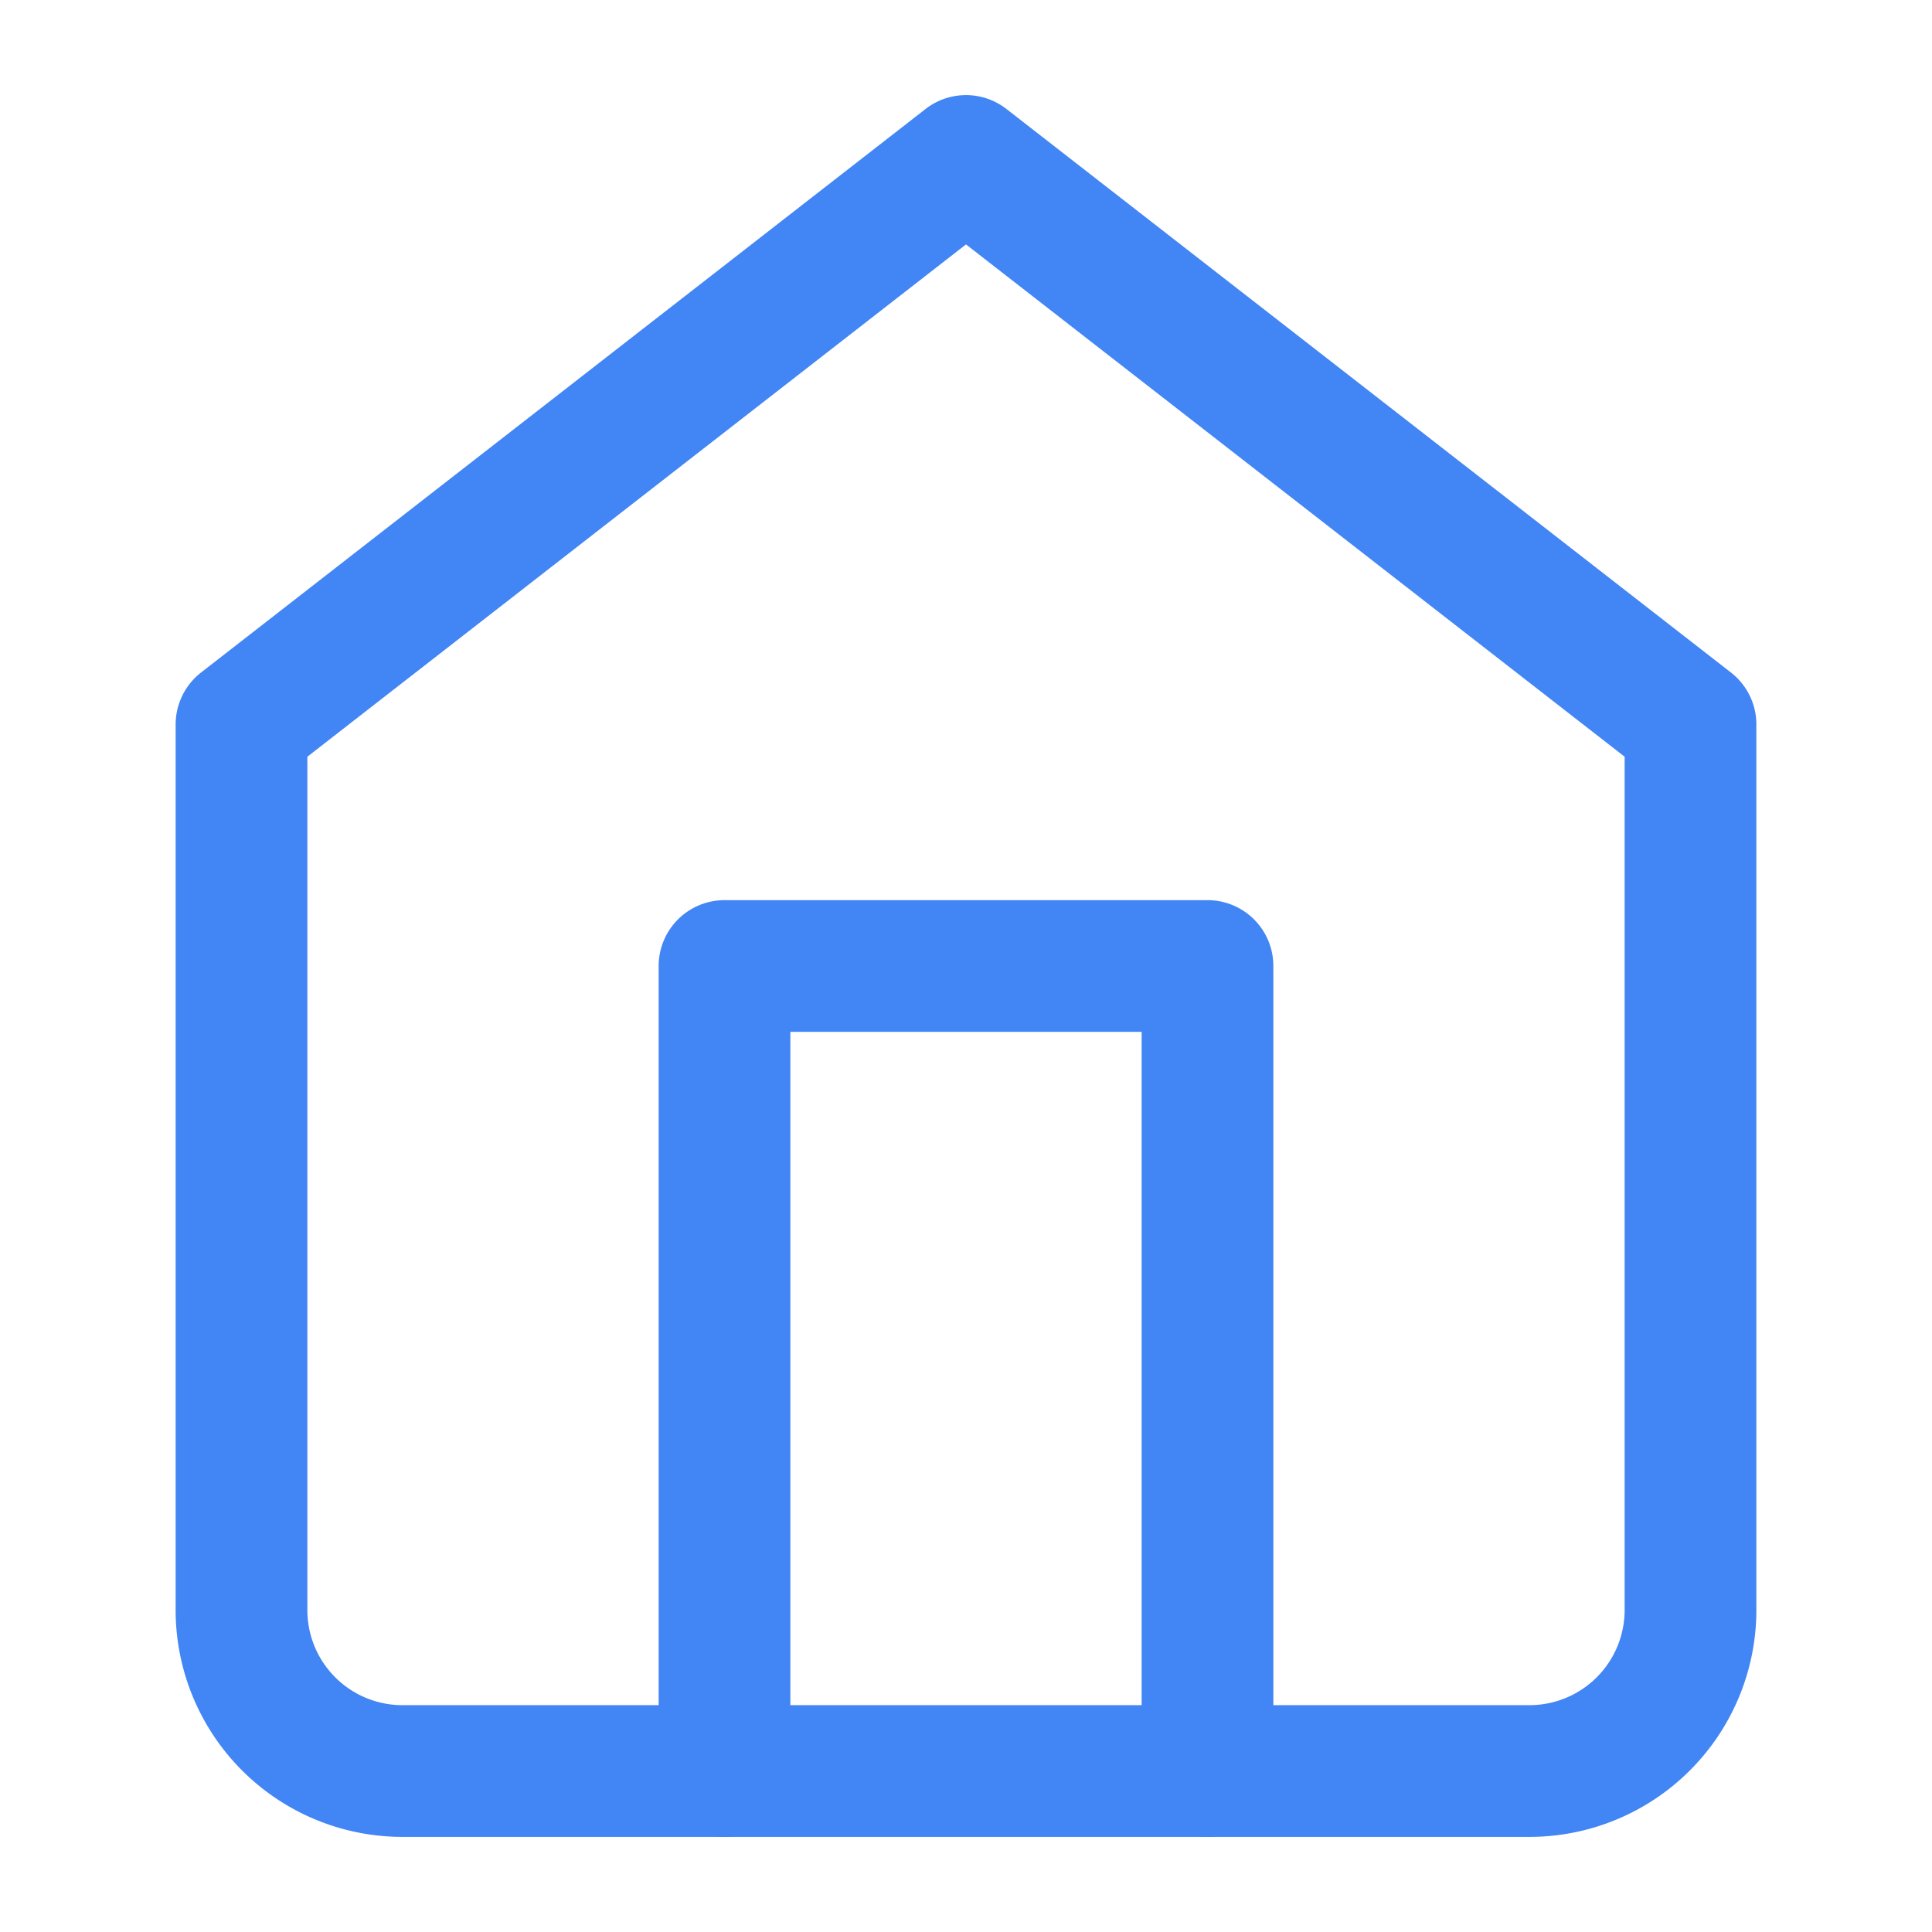 <svg width="22" height="22" fill="none" xmlns="http://www.w3.org/2000/svg"><path d="M2.75 8.25L11 1.833l8.25 6.417v10.083a1.834 1.834 0 0 1-1.833 1.834H4.583a1.833 1.833 0 0 1-1.833-1.834V8.25z" stroke="#4285F4" stroke-width="1.5" stroke-linecap="round" stroke-linejoin="round"/><path d="M8.25 20.167V11h5.5v9.167" stroke="#4285F4" stroke-width="1.5" stroke-linecap="round" stroke-linejoin="round"/></svg>